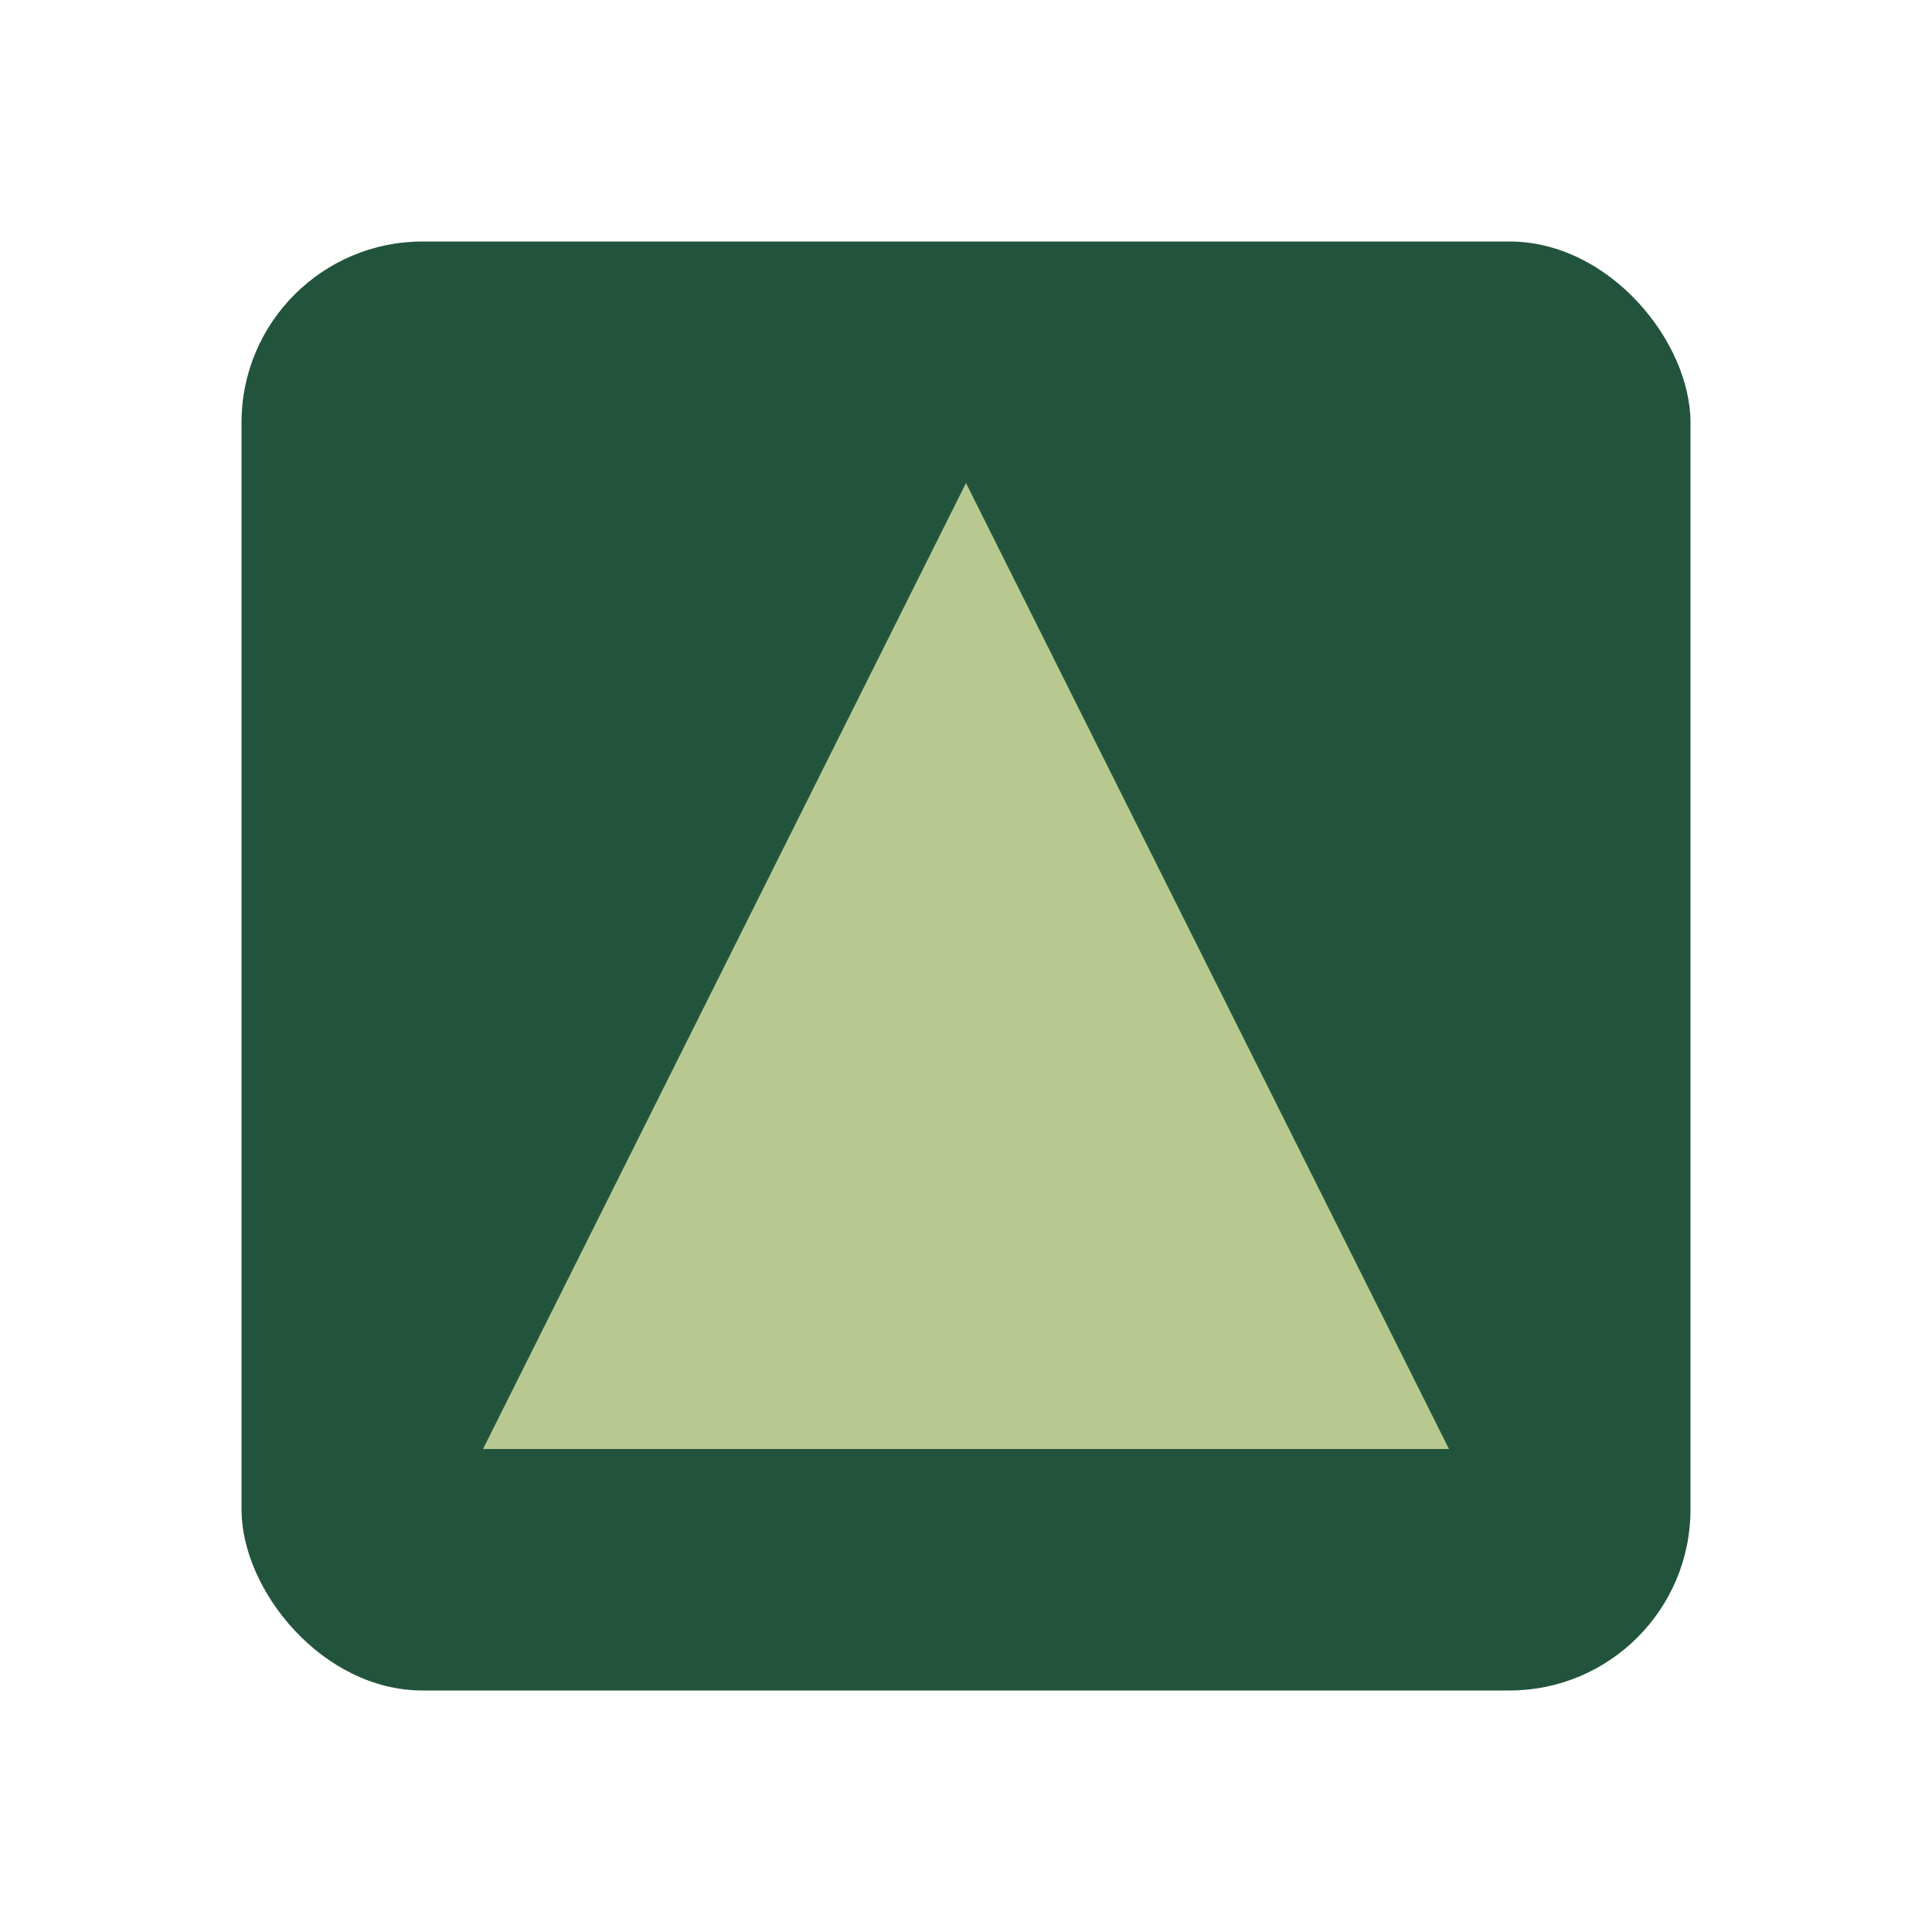 <?xml version="1.0" encoding="UTF-8"?>
<svg xmlns="http://www.w3.org/2000/svg" width="32" height="32" viewBox="0 0 32 32"><rect x="4" y="4" width="24" height="24" rx="3" fill="#22543D"/><path d="M8 24l8-16 8 16z" fill="#B7C990"/></svg>